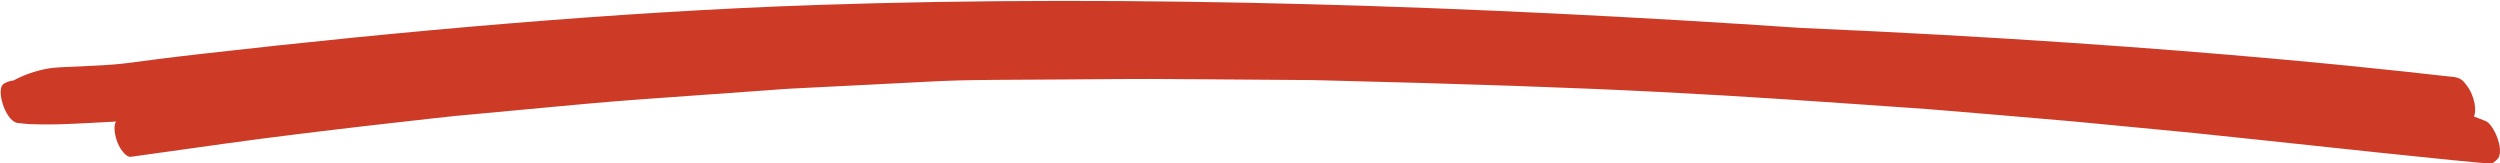 <svg width="505" height="33" viewBox="0 0 505 33" fill="none" xmlns="http://www.w3.org/2000/svg">
<g clip-path="url(#clip0_197_4)">
<path d="M455.788 28.188C438.289 26.37 452.081 27.706 418.974 24.539C414.702 24.132 390.052 22.087 389.699 22.063C346.579 19.03 328.596 17.733 265.199 16.177C223.793 15.875 235.373 15.92 215.676 16.044C189.596 16.21 196.572 16.053 175.446 17.113C154.954 18.143 160.773 17.822 154.954 18.241C115.624 21.073 131.098 19.809 91.89 23.428C91.855 23.43 63.795 26.442 45.52 29.003L26.477 31.668C25.884 31.75 25.407 31.289 25.112 30.992C23.311 29.164 22.686 25.525 23.452 24.553C15.739 24.958 11.648 25.265 6.22 25.082C5.277 25.05 4.335 24.914 3.403 24.816C0.958 24.184 -0.843 17.956 0.721 16.959C1.28 16.573 1.99 16.324 2.752 16.247C4.811 15.126 7.152 14.313 9.642 13.853C11.173 13.591 11.968 13.598 18.229 13.31C26.609 12.926 24.664 12.704 40.775 10.874C80.563 6.345 124.395 2.387 164.615 1.016C229.91 -1.205 298.757 1.247 363.847 5.643C444.49 9.116 493.416 15.405 495.365 15.517C495.907 15.553 496.429 15.685 496.887 15.901C497.499 16.189 497.867 16.725 498.213 17.169C499.995 19.463 500.286 22.503 499.729 23.526C500.514 23.828 501.293 24.146 502.078 24.441C503.654 25.029 505.872 30.028 504.644 31.954C504.372 32.263 504.128 32.516 503.776 32.778C503.536 32.956 503.132 33 502.773 33C500.395 33 461.559 28.801 455.788 28.188Z" fill="#CD3B27"/>
</g>
<defs>
<clipPath id="clip0_197_4">
<rect width="505" height="33" fill="white" transform="matrix(-1 0 0 -1 505 33)"/>
</clipPath>
</defs>
</svg>
